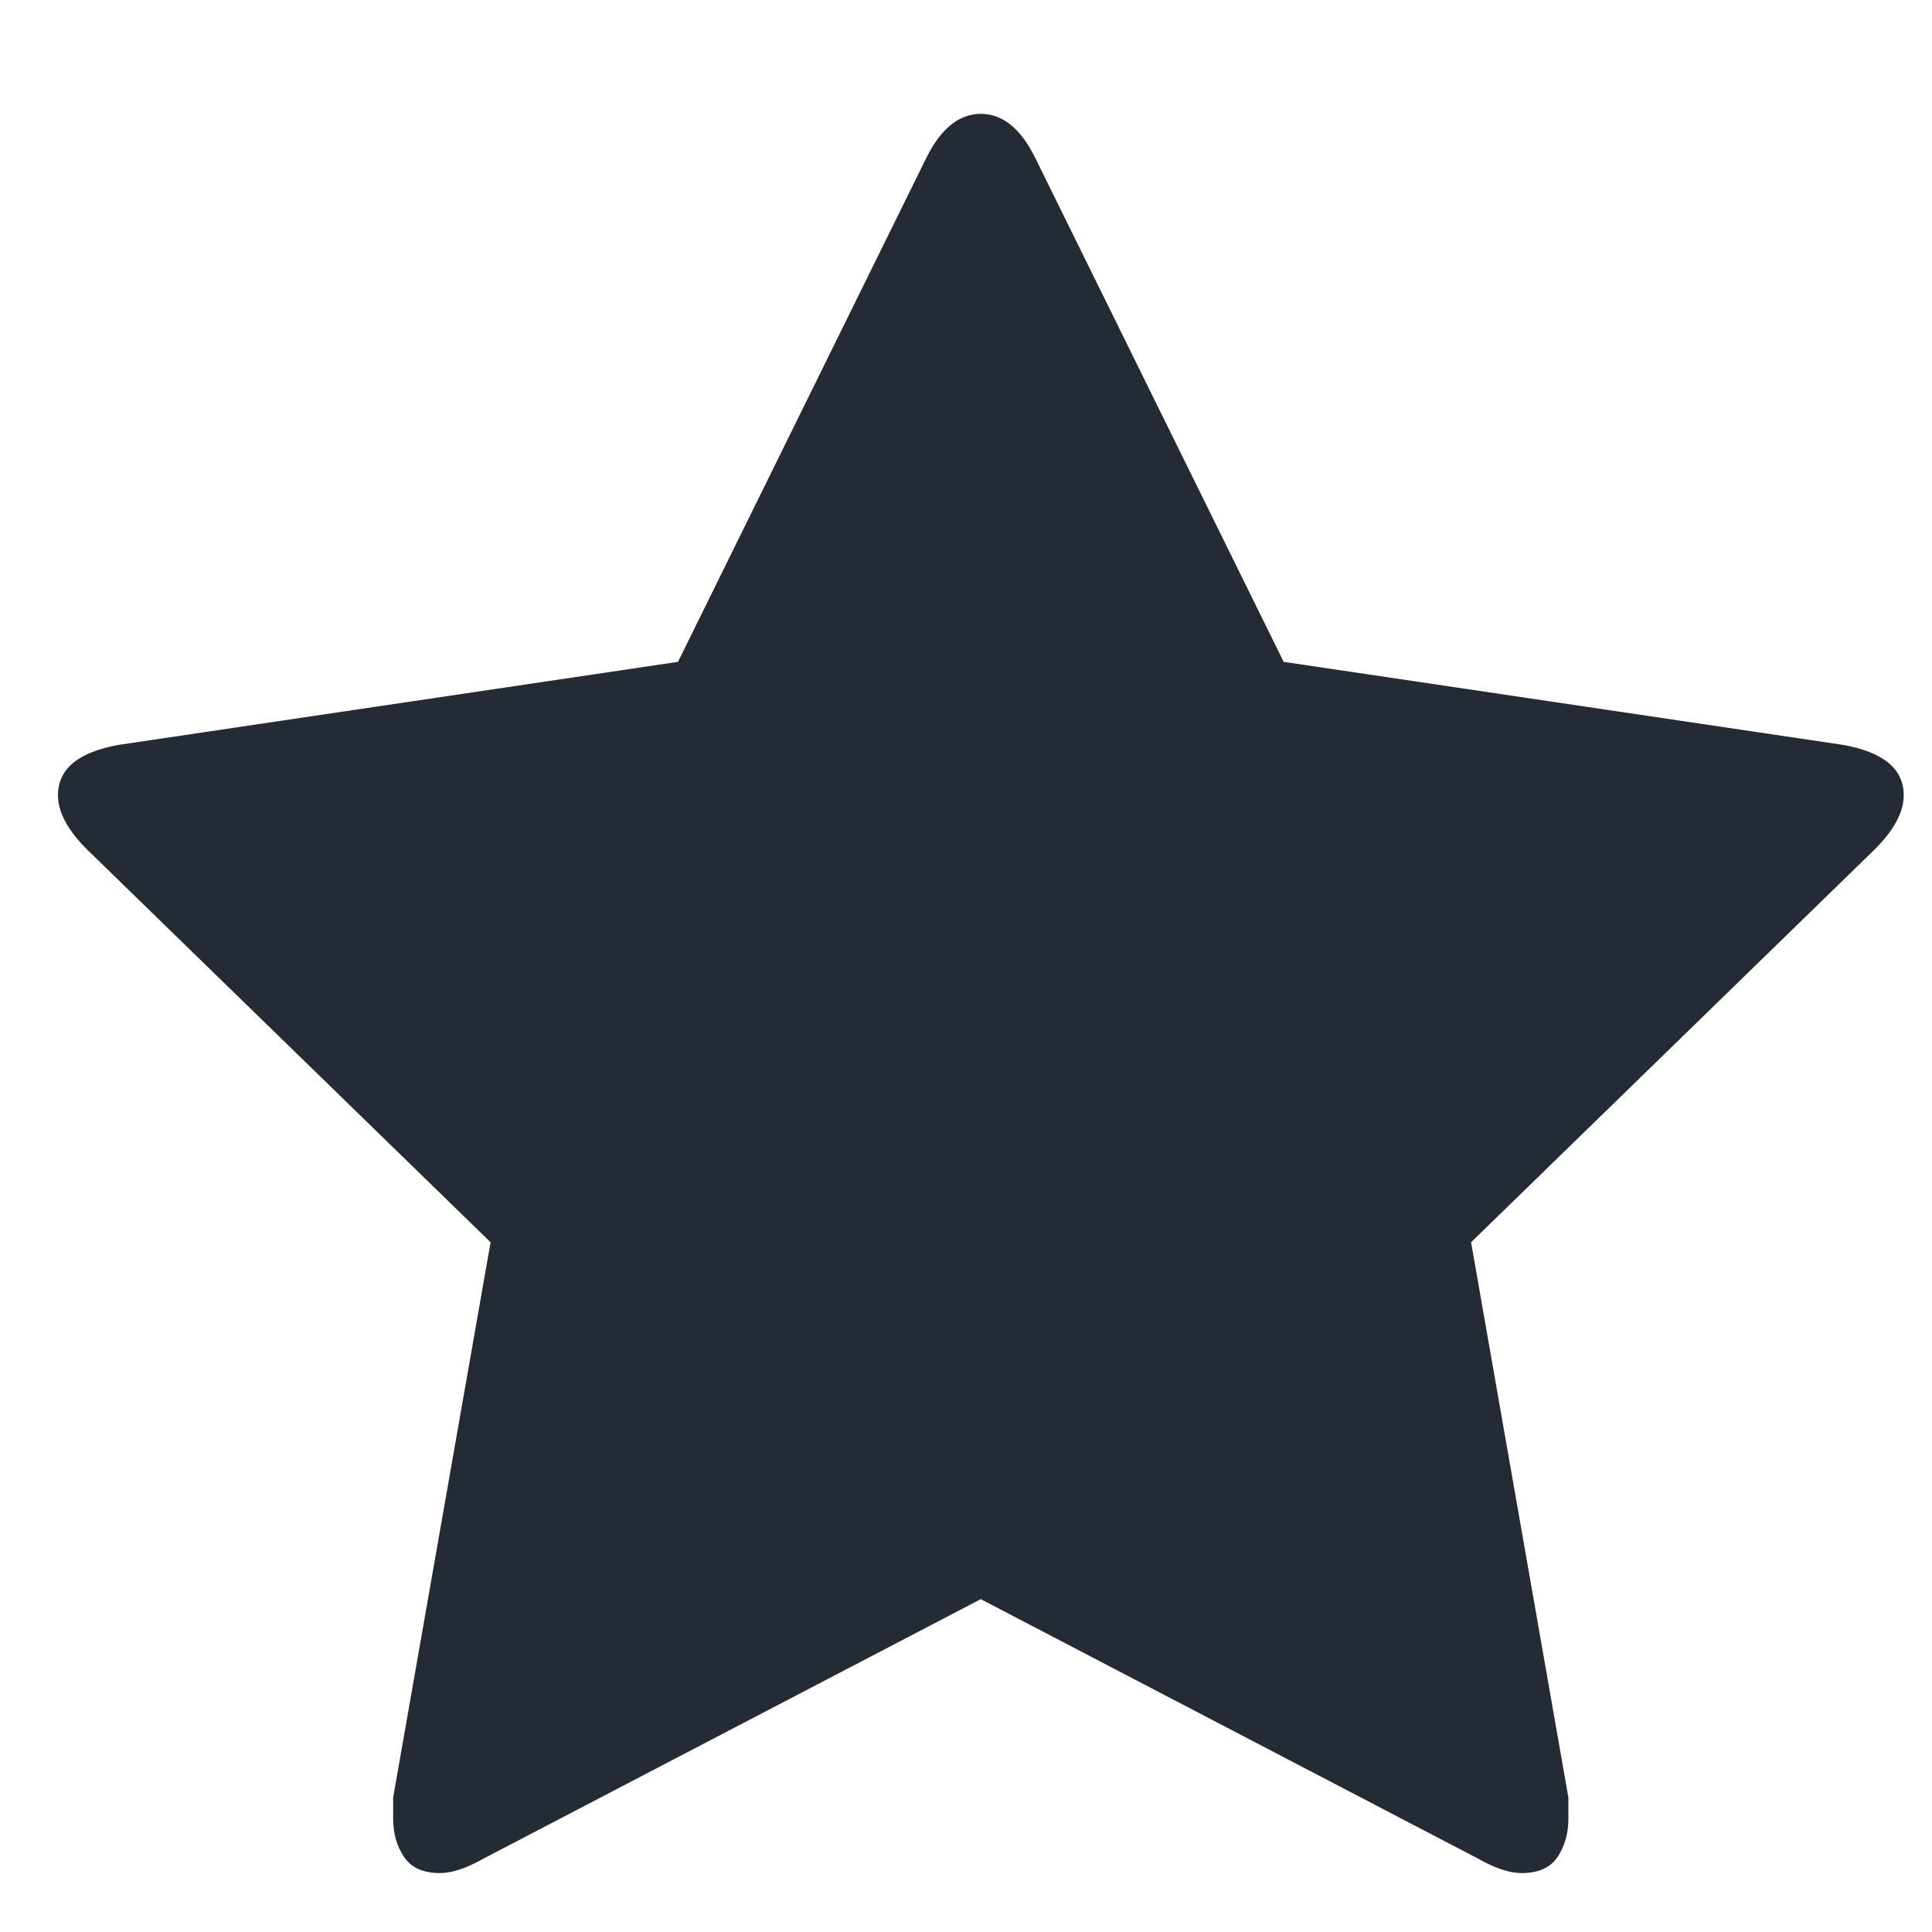 <svg width="14" height="14" viewBox="0 0 14 14" fill="none" xmlns="http://www.w3.org/2000/svg">
<g clip-path="url(#clip0_391_133)">
<path d="M13.795 5.763C13.795 5.571 13.647 5.449 13.351 5.397L9.302 4.796L7.499 1.139C7.395 0.93 7.264 0.825 7.107 0.825C6.951 0.825 6.82 0.93 6.715 1.139L4.913 4.796L0.864 5.397C0.568 5.449 0.42 5.571 0.42 5.763C0.42 5.885 0.49 6.015 0.629 6.154L3.555 9.002L2.849 13.025C2.849 13.094 2.849 13.147 2.849 13.181C2.849 13.286 2.875 13.377 2.928 13.456C2.98 13.534 3.067 13.573 3.189 13.573C3.276 13.573 3.38 13.538 3.502 13.469L7.107 11.588L10.712 13.469C10.834 13.538 10.939 13.573 11.026 13.573C11.148 13.573 11.235 13.534 11.287 13.456C11.339 13.377 11.365 13.286 11.365 13.181C11.365 13.112 11.365 13.059 11.365 13.025L10.66 9.002L13.586 6.154C13.725 6.015 13.795 5.885 13.795 5.763Z" fill="#242B35"/>
</g>
<defs>
<clipPath id="clip0_391_133">
<rect width="13.576" height="12.8" fill="white" transform="matrix(1 0 0 -1 0.32 13.6)"/>
</clipPath>
</defs>
</svg>
